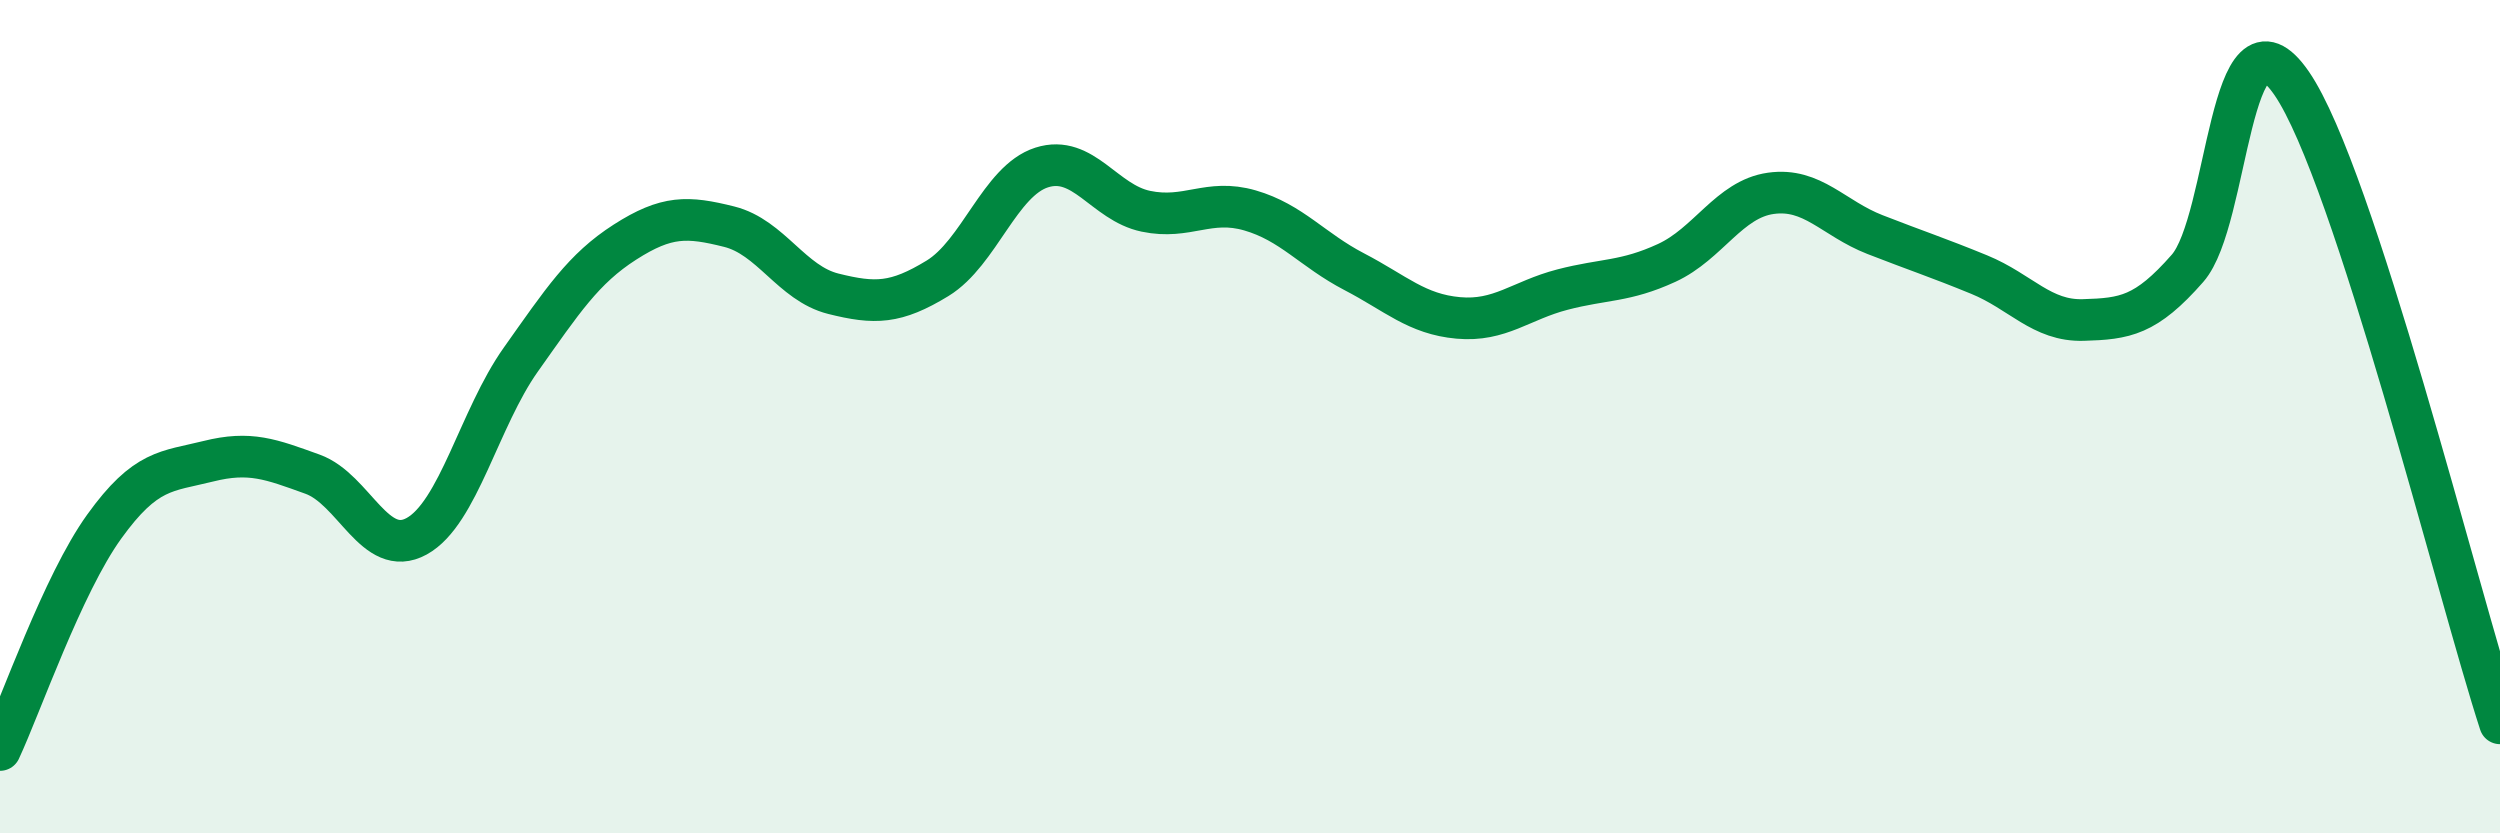 
    <svg width="60" height="20" viewBox="0 0 60 20" xmlns="http://www.w3.org/2000/svg">
      <path
        d="M 0,18 C 0.5,16.93 1.5,14.03 2.5,12.64 C 3.5,11.25 4,11.32 5,11.07 C 6,10.82 6.5,11.02 7.5,11.38 C 8.5,11.74 9,13.42 10,12.87 C 11,12.32 11.5,10.04 12.5,8.63 C 13.5,7.22 14,6.45 15,5.81 C 16,5.17 16.5,5.19 17.5,5.44 C 18.5,5.69 19,6.8 20,7.05 C 21,7.3 21.5,7.29 22.5,6.68 C 23.5,6.07 24,4.34 25,4.02 C 26,3.7 26.5,4.86 27.5,5.07 C 28.5,5.28 29,4.76 30,5.05 C 31,5.34 31.5,6 32.5,6.52 C 33.5,7.04 34,7.54 35,7.63 C 36,7.72 36.5,7.21 37.5,6.95 C 38.5,6.69 39,6.77 40,6.31 C 41,5.85 41.5,4.78 42.5,4.64 C 43.5,4.5 44,5.24 45,5.63 C 46,6.02 46.5,6.18 47.5,6.59 C 48.5,7 49,7.71 50,7.68 C 51,7.65 51.5,7.58 52.5,6.44 C 53.5,5.3 53.5,-0.18 55,2 C 56.5,4.18 59,14.29 60,17.36L60 20L0 20Z"
        fill="#008740"
        opacity="0.1"
        stroke-linecap="round"
        stroke-linejoin="round"
      />
      <path
        d="M 0,18 C 0.5,16.93 1.5,14.03 2.5,12.64 C 3.5,11.25 4,11.32 5,11.07 C 6,10.82 6.5,11.02 7.5,11.38 C 8.5,11.74 9,13.42 10,12.87 C 11,12.32 11.5,10.04 12.5,8.63 C 13.5,7.22 14,6.45 15,5.81 C 16,5.17 16.5,5.19 17.5,5.44 C 18.5,5.69 19,6.8 20,7.05 C 21,7.3 21.5,7.29 22.5,6.68 C 23.5,6.07 24,4.34 25,4.02 C 26,3.7 26.5,4.86 27.5,5.07 C 28.5,5.28 29,4.76 30,5.05 C 31,5.34 31.5,6 32.5,6.52 C 33.5,7.04 34,7.54 35,7.63 C 36,7.72 36.5,7.21 37.5,6.95 C 38.5,6.69 39,6.77 40,6.31 C 41,5.85 41.5,4.78 42.5,4.64 C 43.5,4.5 44,5.24 45,5.63 C 46,6.02 46.5,6.18 47.5,6.59 C 48.5,7 49,7.71 50,7.68 C 51,7.65 51.5,7.58 52.5,6.44 C 53.5,5.3 53.5,-0.18 55,2 C 56.5,4.18 59,14.29 60,17.36"
        stroke="#008740"
        stroke-width="1"
        fill="none"
        stroke-linecap="round"
        stroke-linejoin="round"
      />
    </svg>
  